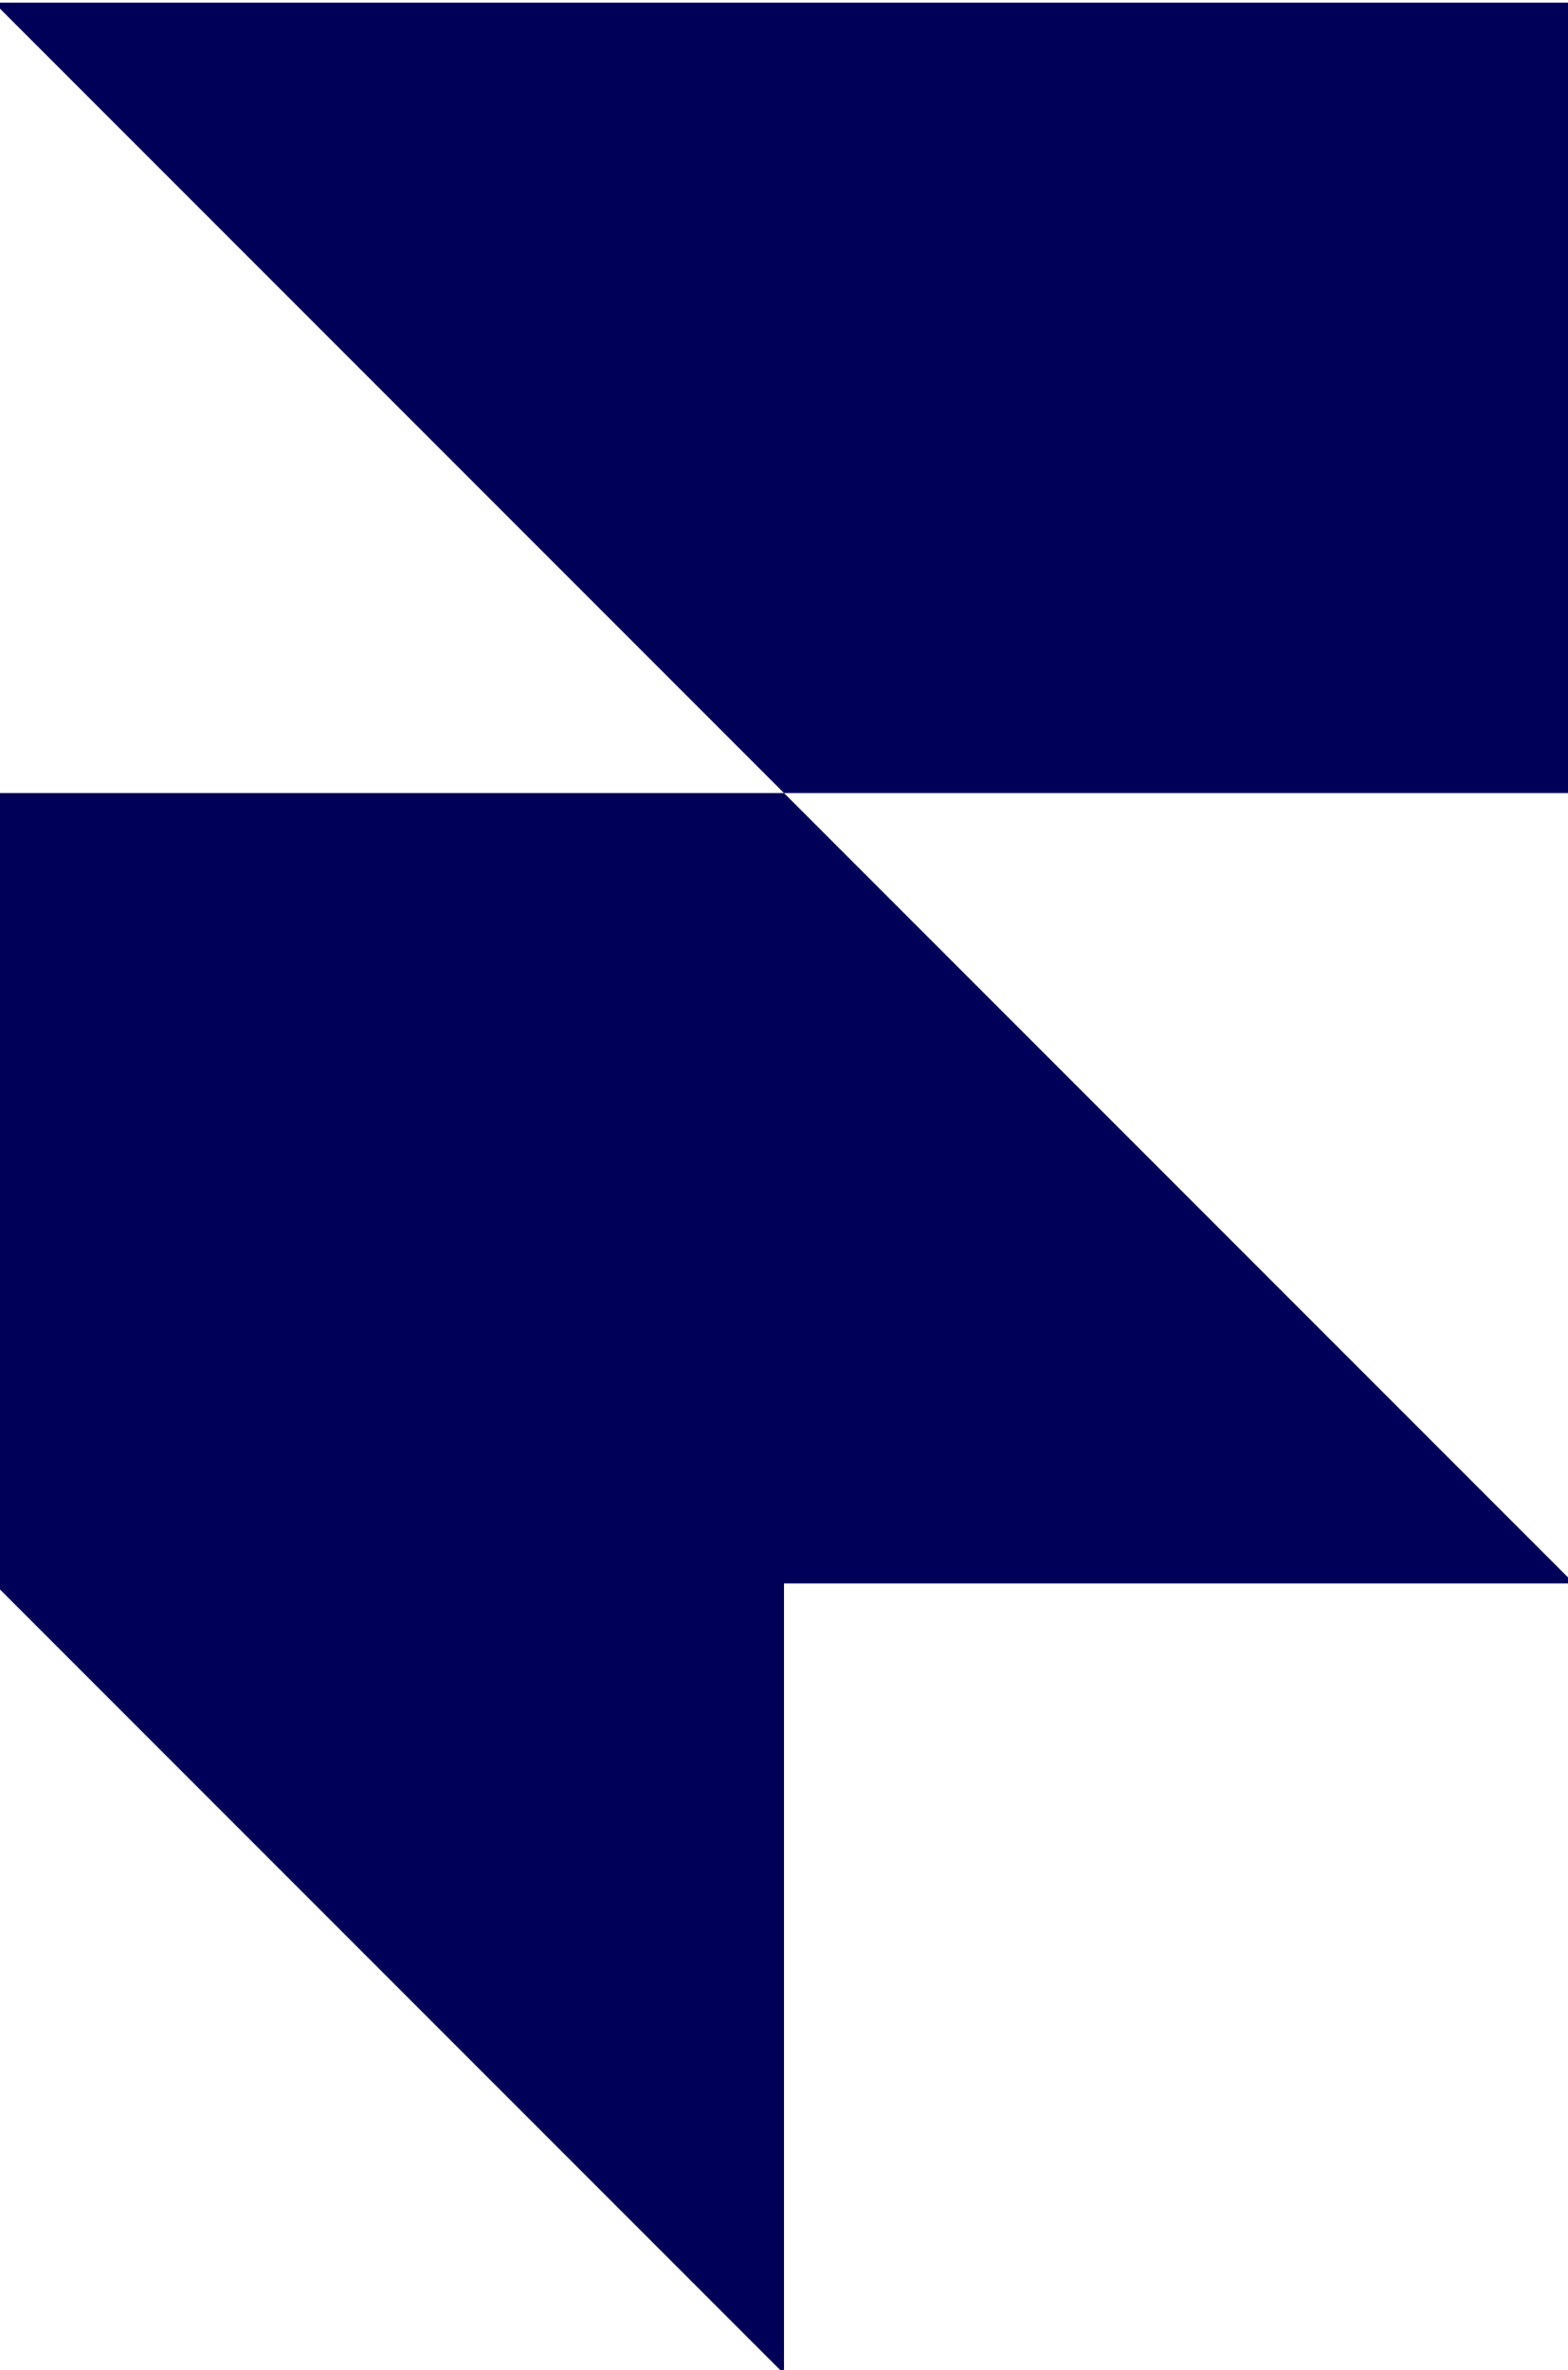 <svg width="92" height="139" viewBox="0 0 92 139" fill="none" xmlns="http://www.w3.org/2000/svg">
<g clip-path="url(#clip0_680_824)">
<path d="M-0.354 0.156H92.354V46.51H46L-0.354 0.156ZM-0.354 46.51H46L92.354 92.864H-0.354V46.51ZM-0.354 92.864H46V139.218L-0.354 92.864Z" fill="#000058"/>
</g>
<defs>
<clipPath id="clip0_680_824">
<rect width="92" height="139" fill="white"/>
</clipPath>
</defs>
</svg>
